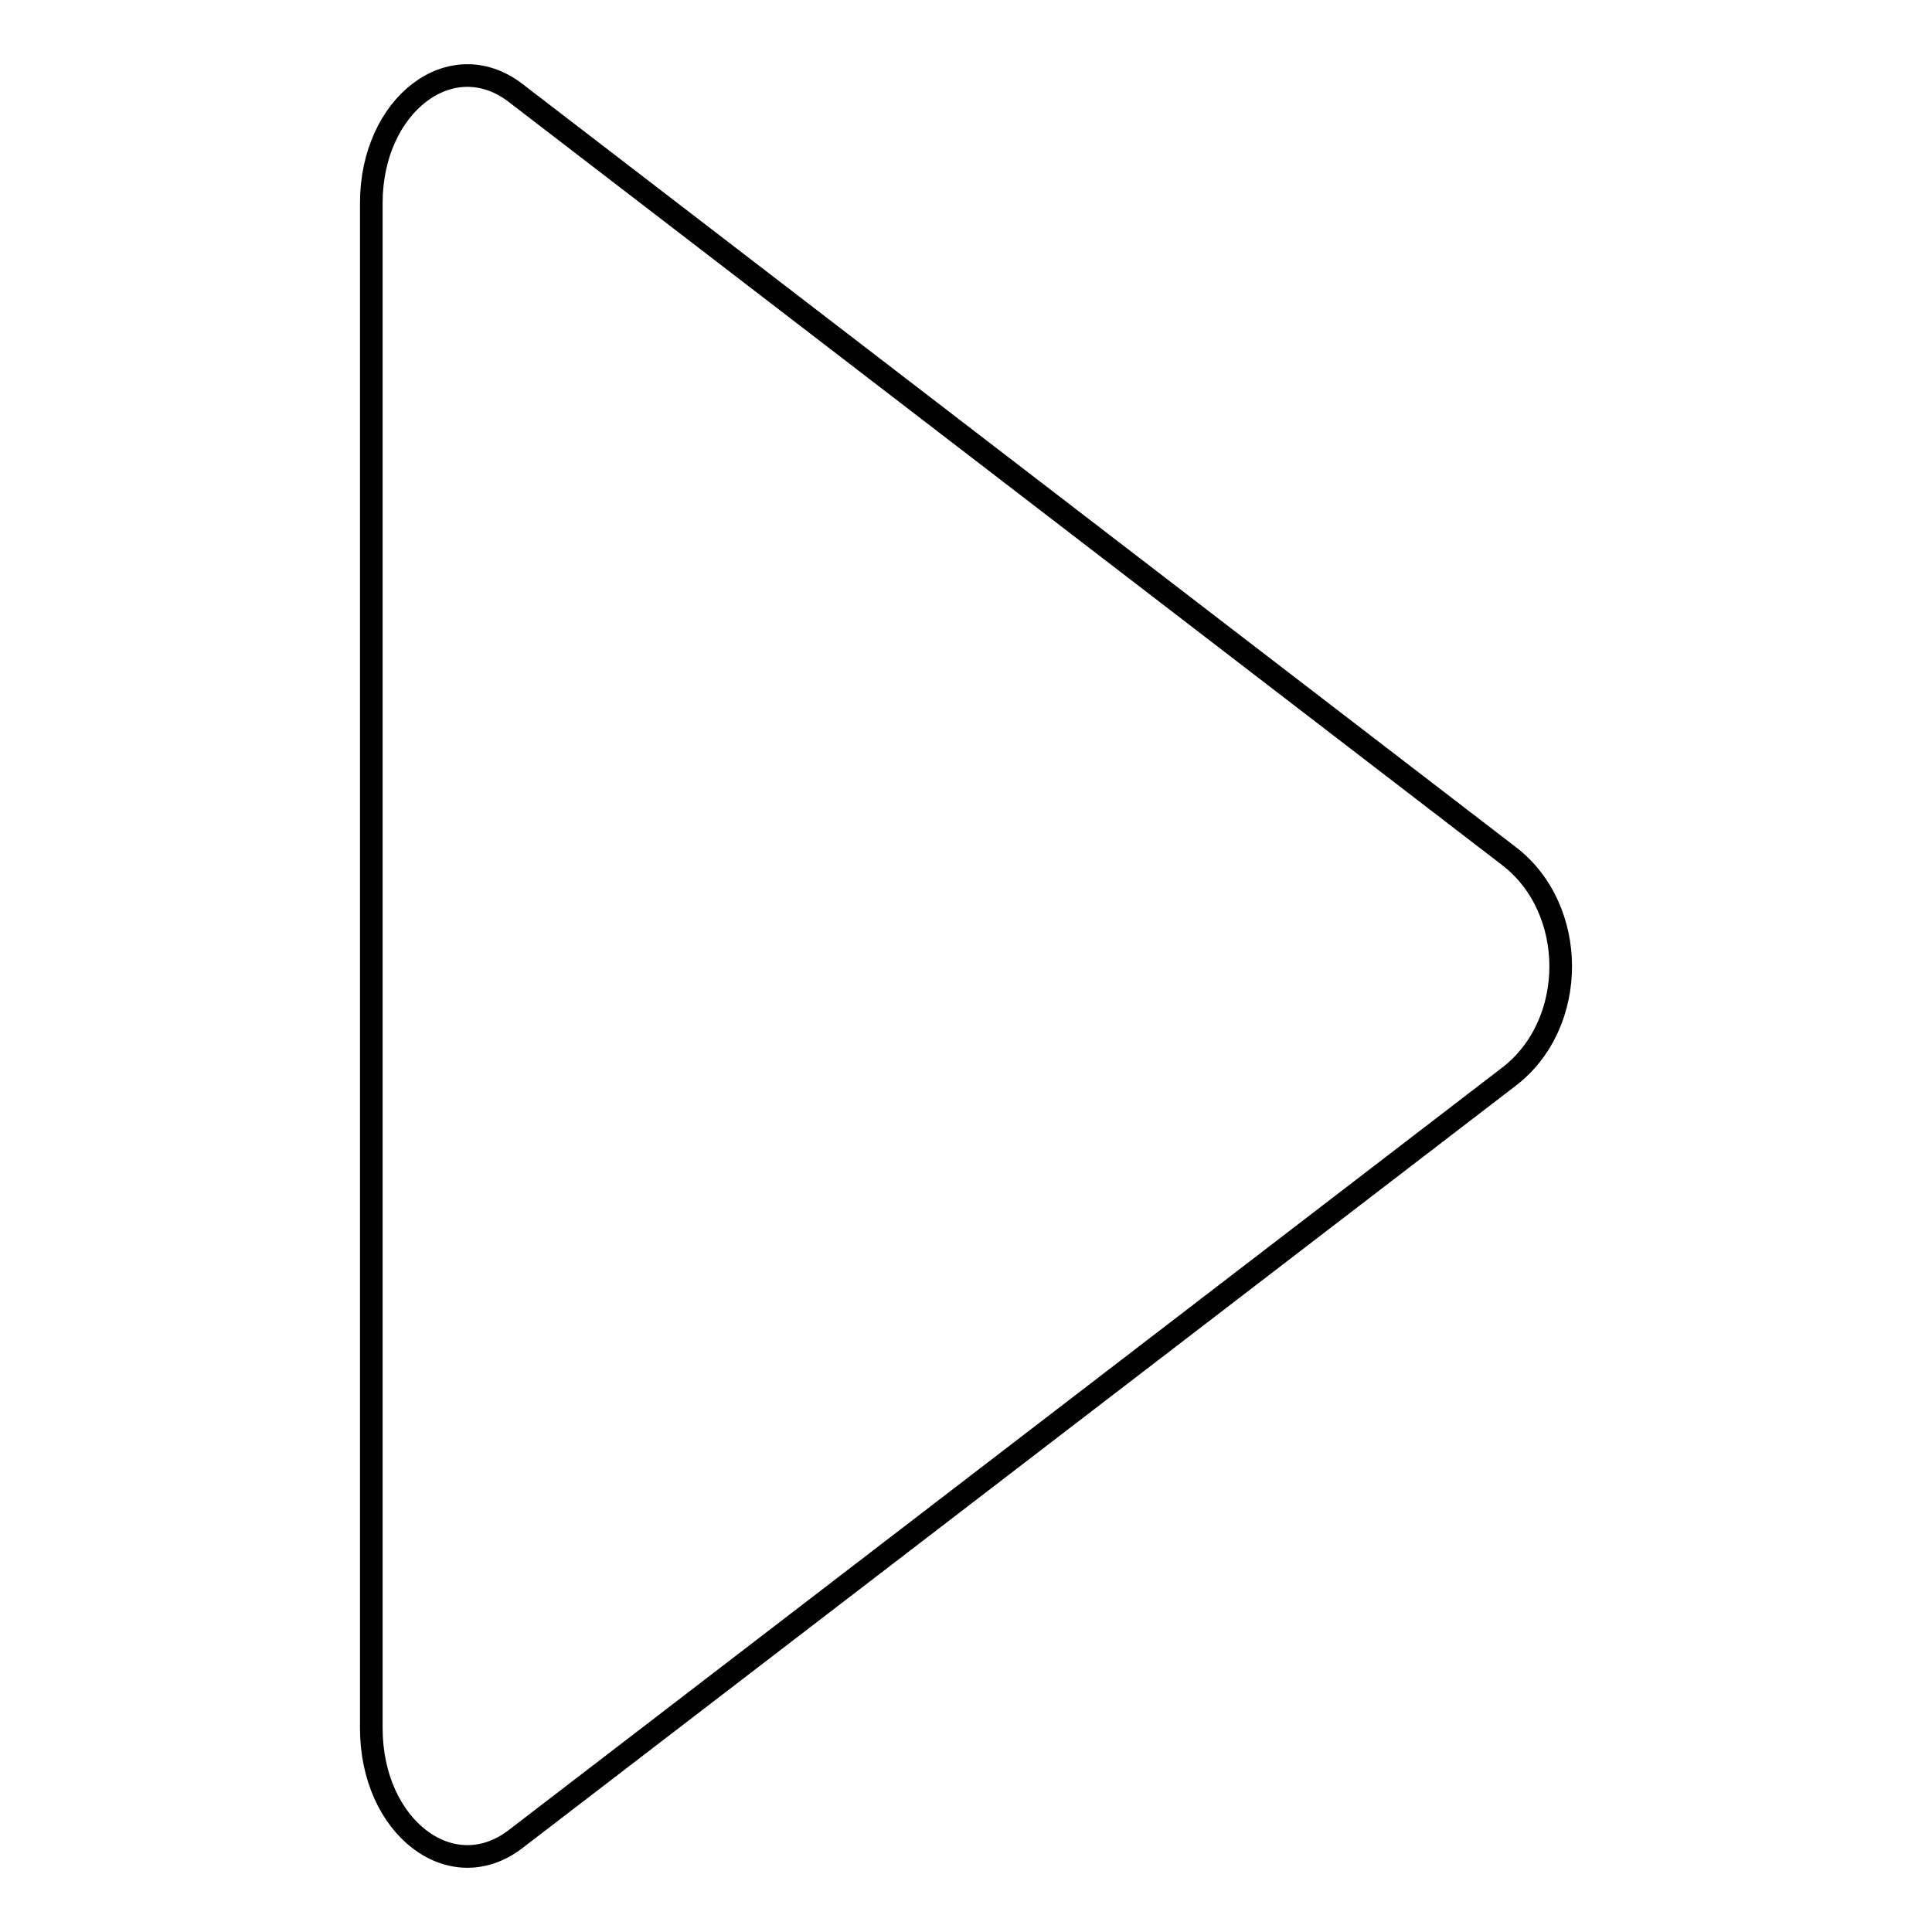 <?xml version="1.0" encoding="utf-8"?>
<!-- Svg Vector Icons : http://www.onlinewebfonts.com/icon -->
<!DOCTYPE svg PUBLIC "-//W3C//DTD SVG 1.1//EN" "http://www.w3.org/Graphics/SVG/1.1/DTD/svg11.dtd">
<svg version="1.1" xmlns="http://www.w3.org/2000/svg" xmlns:xlink="http://www.w3.org/1999/xlink" x="0px" y="0px" viewBox="0 0 256 256" enable-background="new 0 0 256 256" xml:space="preserve">
<g><g><path stroke-width="3" fill-opacity="0" stroke="#000000"  d="M68.3,12.3l131.6,101.1c9.2,7,9.2,22.3,0,29.3L68.3,243.7c-8.5,6.5-19.1-1.6-19.1-14.7V26.9C49.2,13.9,59.8,5.8,68.3,12.3L68.3,12.3z"/></g></g>
</svg>
